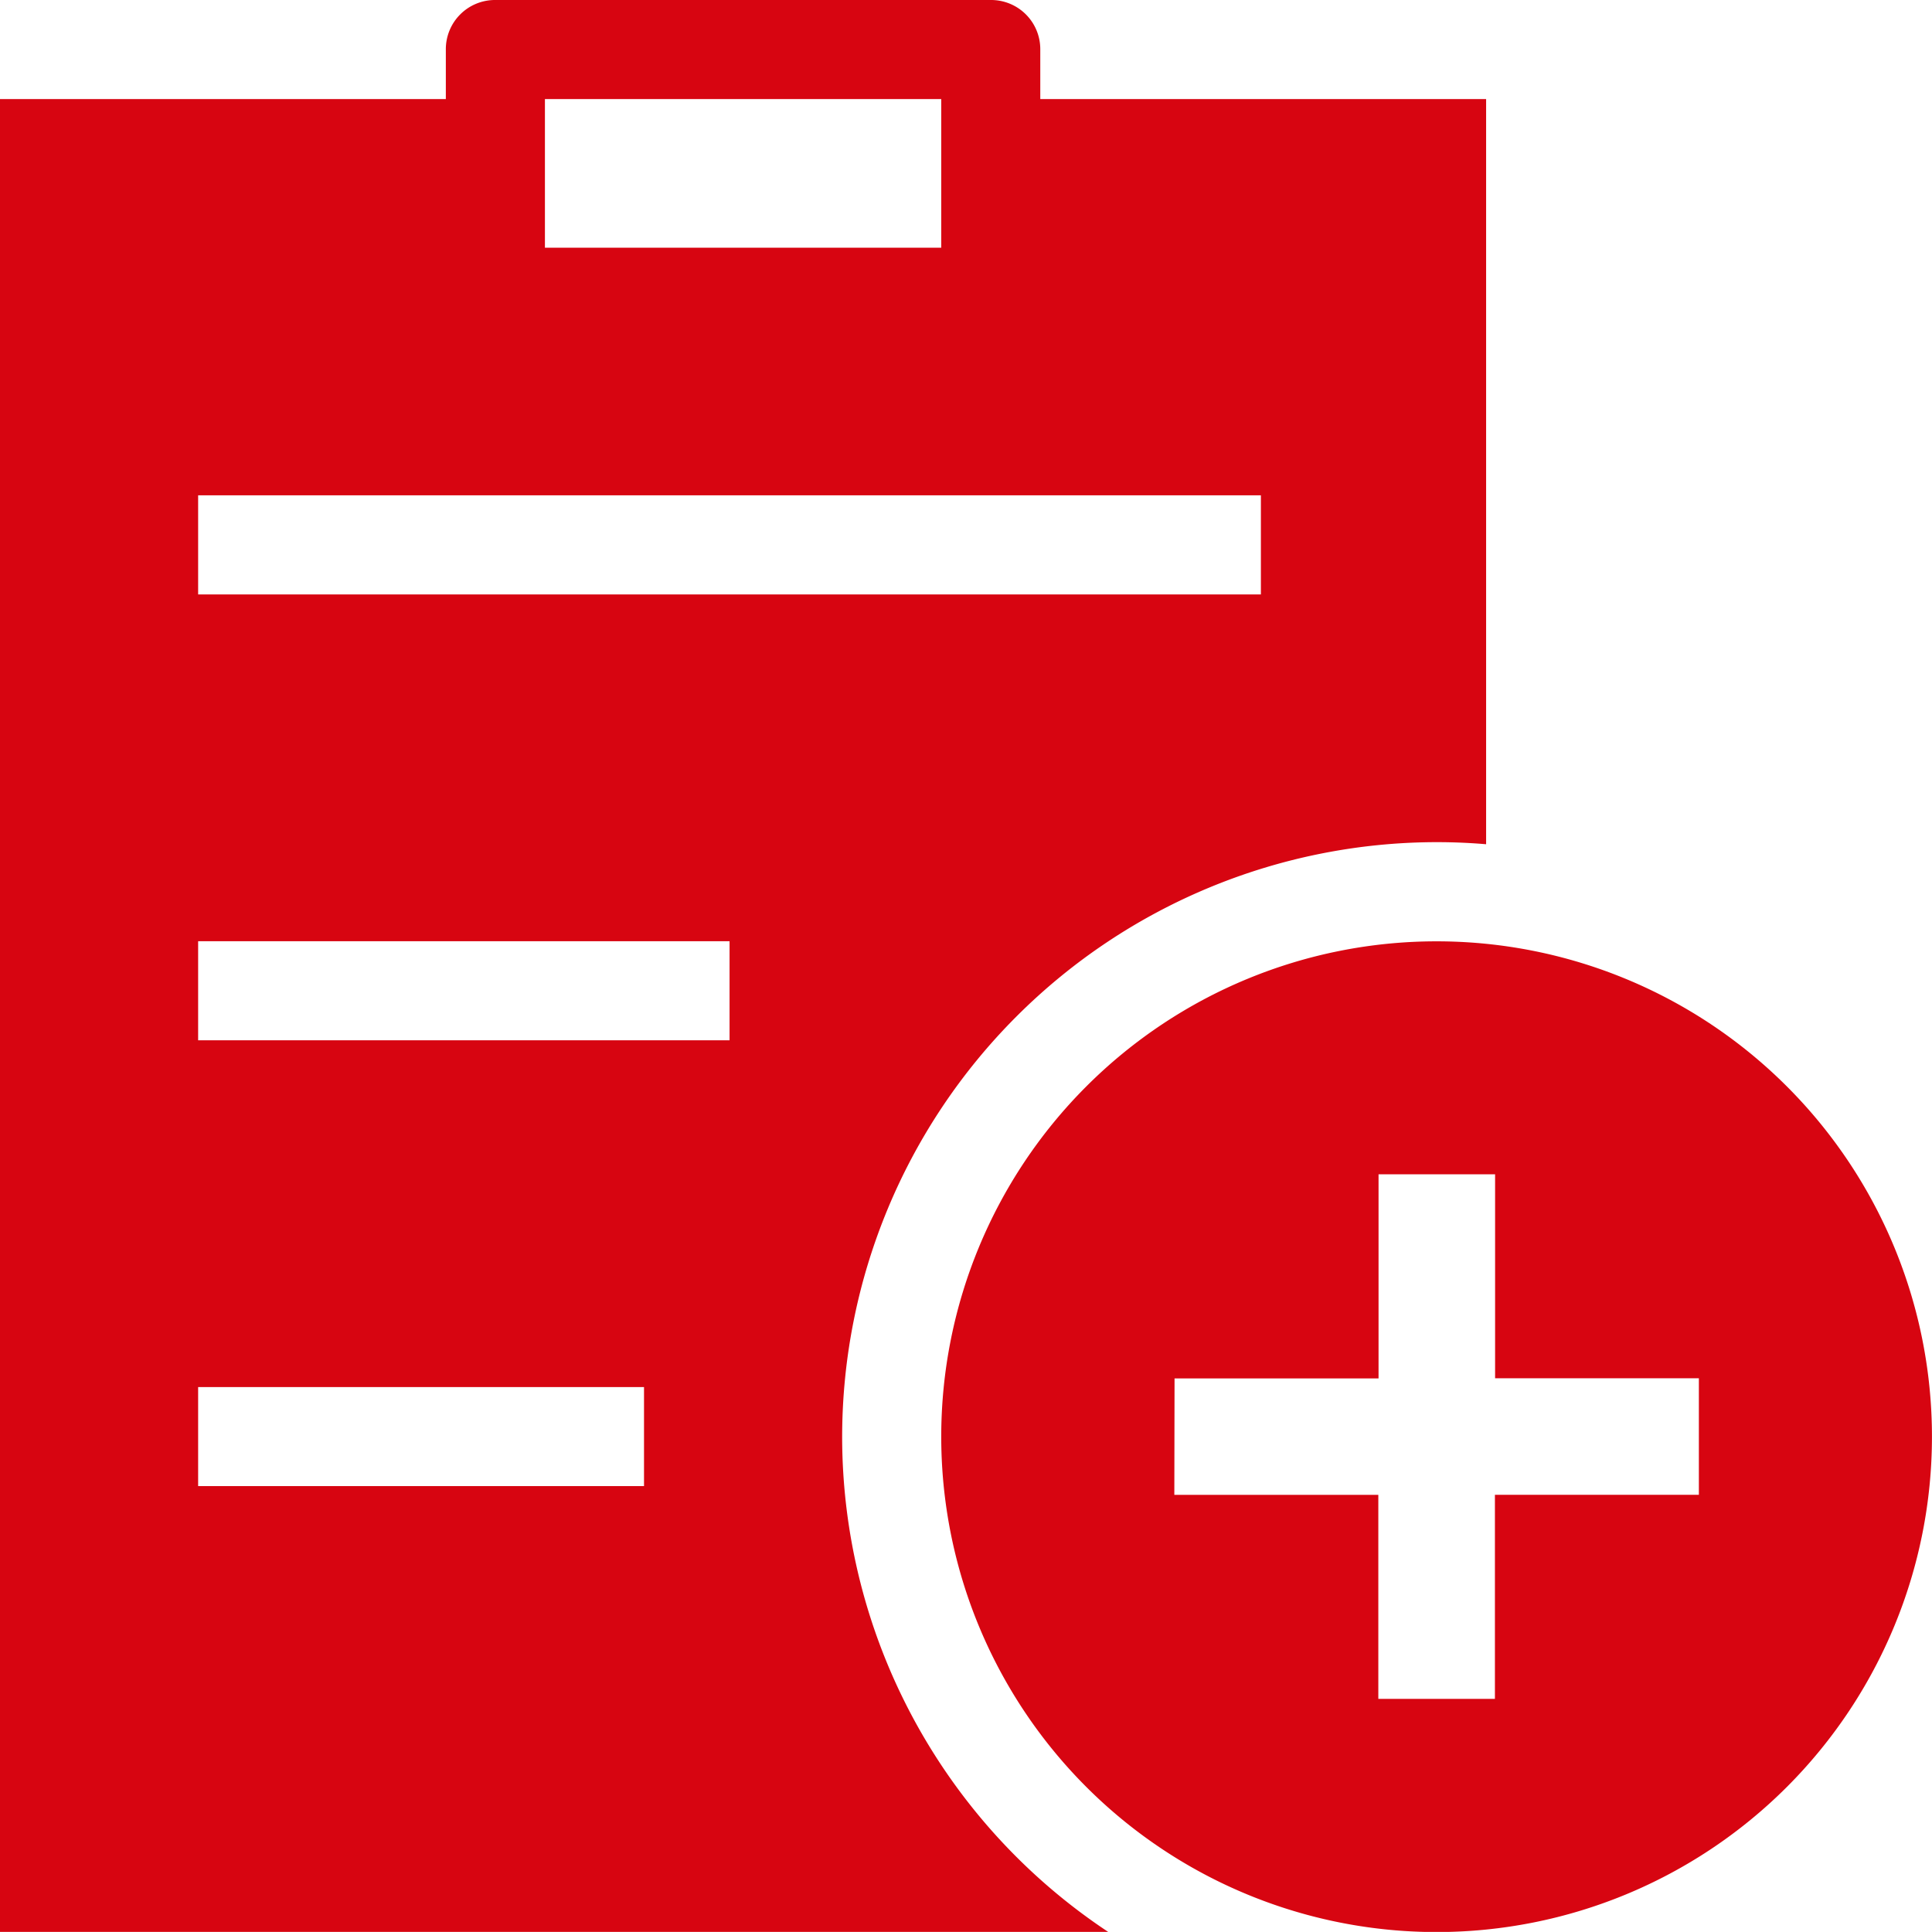<svg xmlns="http://www.w3.org/2000/svg" width="43.499" height="43.497" viewBox="0 0 43.499 43.497">
  <g id="グループ_218" data-name="グループ 218" transform="translate(-283 -2168.502)">
    <path id="パス_1212" data-name="パス 1212" d="M18.961,32.344A13.4,13.4,0,0,1,32.345,18.961q.564,0,1.115.047V2.231H23.422V1.108A1.107,1.107,0,0,0,22.315,0H11.146a1.107,1.107,0,0,0-1.108,1.108V2.231H0V43.5H24.956a13.383,13.383,0,0,1-5.995-11.153M21.192,5.577H12.269V2.231h8.923ZM14.5,33.46H4.461V31.23H14.5Zm1.926-10.038H4.461V21.192H16.426ZM28.389,13.384H4.461V11.152H28.389ZM32.345,43.5A11.153,11.153,0,1,0,21.192,32.344,11.153,11.153,0,0,0,32.345,43.5m-5.9-12.465h4.593V26.439h2.624v4.593H38.25v2.624H33.658V38.25H31.033V33.657H26.44Z" transform="translate(283 2168.502)" fill="#d70511"/>
  </g>
</svg>
